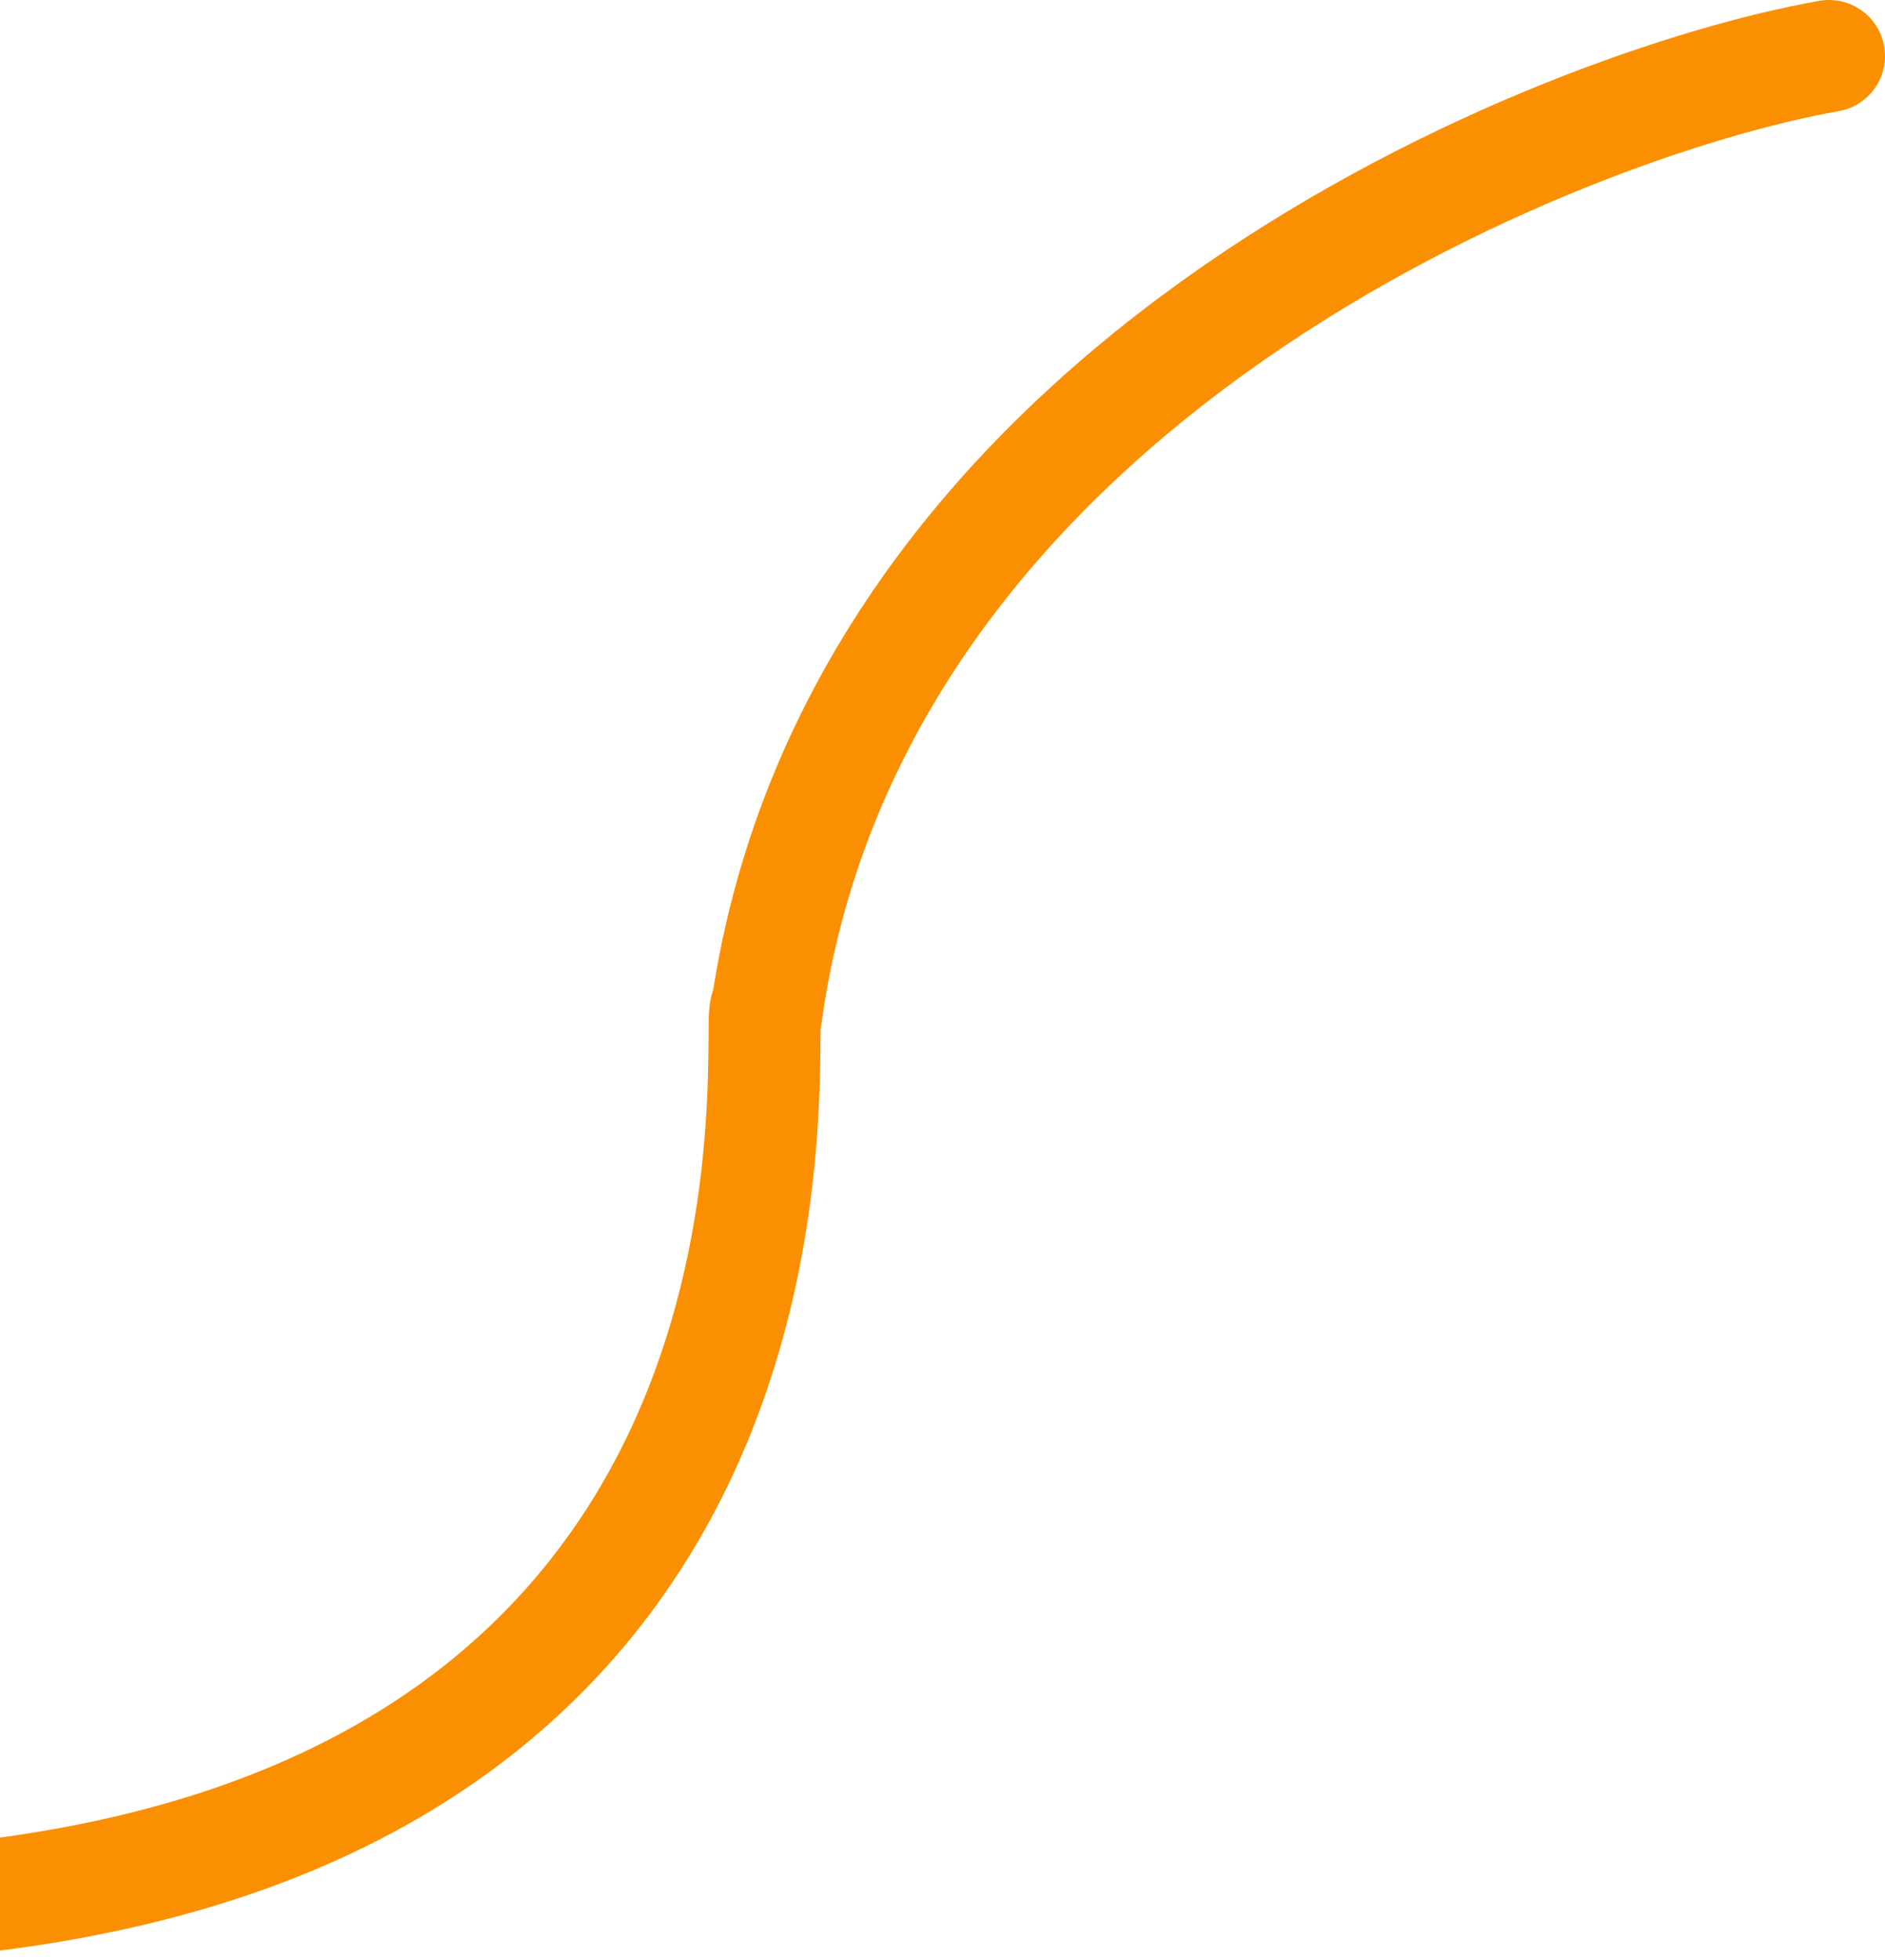 <svg width="505" height="525" viewBox="0 0 505 525" fill="none" xmlns="http://www.w3.org/2000/svg">
<path d="M490 15C418.167 27.667 230.3 101.6 205.5 270C200.5 266.5 234.5 489 -20.5 509.5" stroke="#FA9001" stroke-width="30" stroke-linecap="round"/>
</svg>
